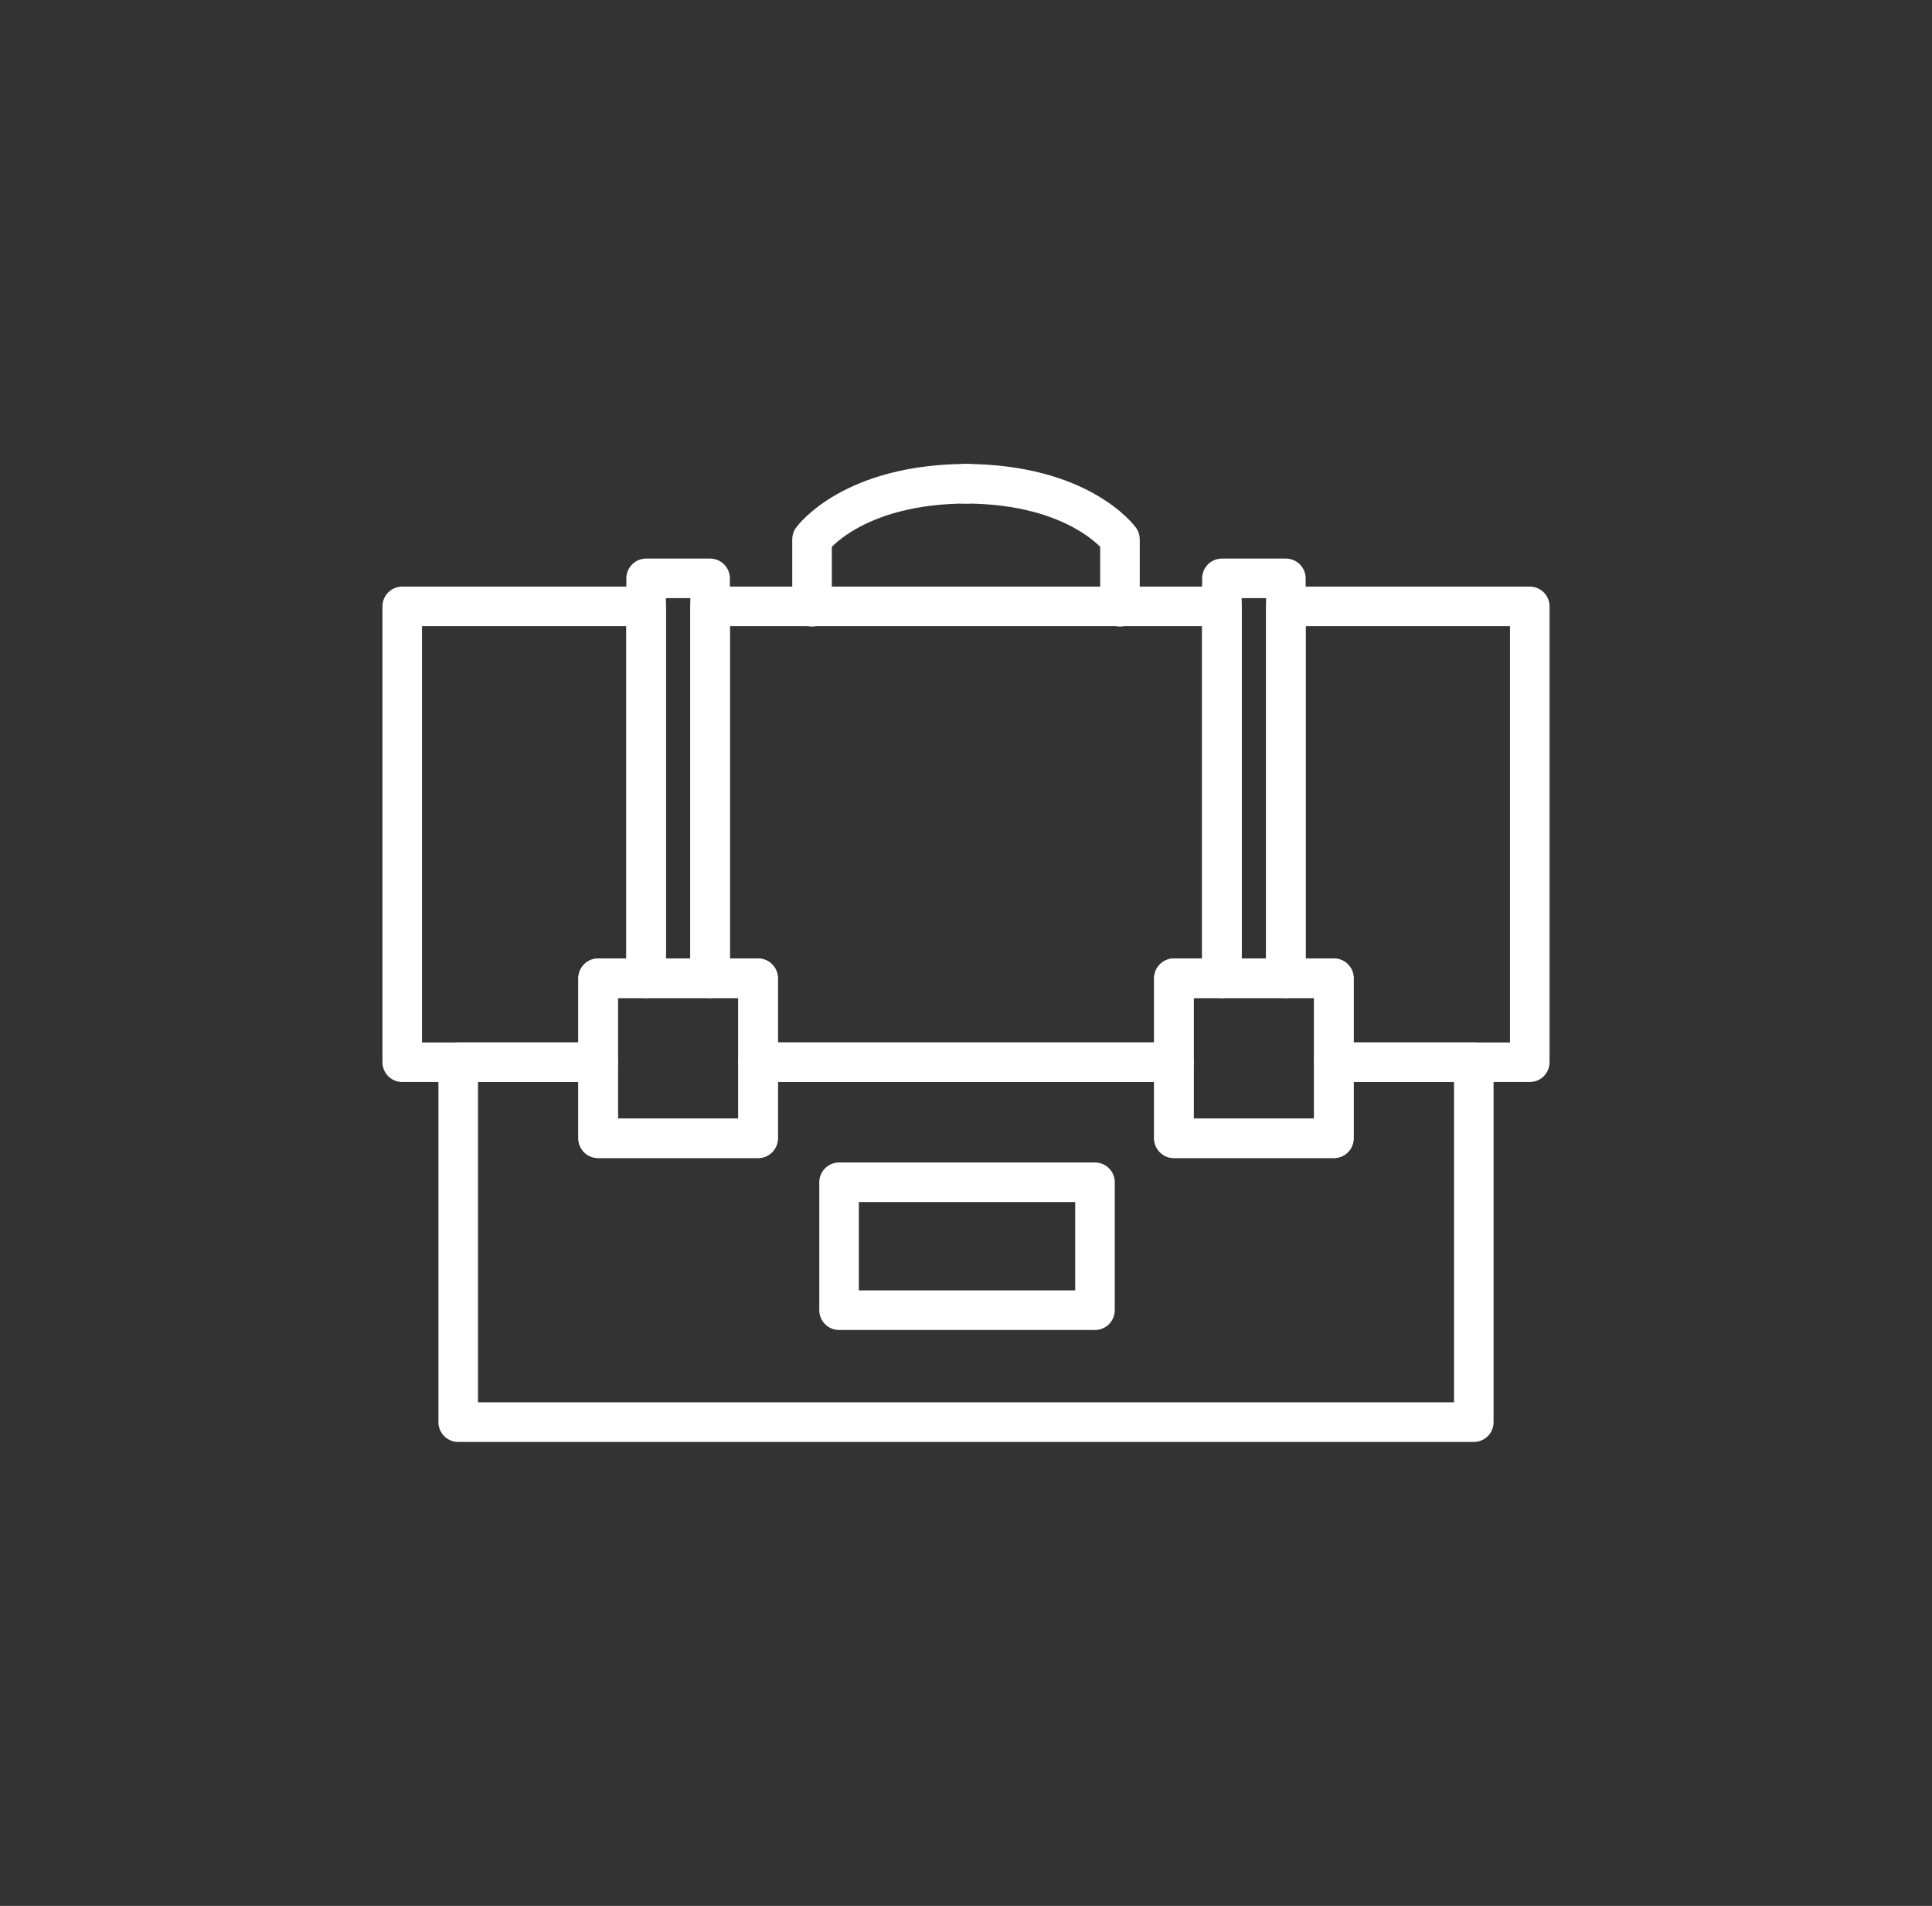 <svg id="Calque_2" data-name="Calque 2" xmlns="http://www.w3.org/2000/svg" viewBox="0 0 293 289"><rect x="0" y="0" width="293" height="289" fill="#333333" stroke="none"/><defs><style>.cls-1{fill:none;stroke:#fff;stroke-linecap:round;stroke-linejoin:round;stroke-width:6px;}</style></defs><path class="cls-1" d="M123.15,92V81.78s6.07-8.43,23.65-8.43"/><path class="cls-1" d="M169.85,92V81.78s-6.07-8.43-23.65-8.43"/><polygon class="cls-1" points="61 91.95 97.99 91.95 97.99 148.34 90.71 148.34 90.71 161.07 61 161.07 61 91.95"/><polygon class="cls-1" points="185.31 91.95 185.31 148.34 178.03 148.34 178.03 161.07 114.97 161.07 114.97 148.34 107.69 148.34 107.69 91.95 185.31 91.95"/><polygon class="cls-1" points="232 91.95 232 161.07 202.29 161.07 202.29 148.34 195.01 148.34 195.01 91.95 232 91.95"/><polygon class="cls-1" points="223.51 161.07 223.51 215.65 69.49 215.65 69.49 161.07 90.71 161.07 90.71 172.6 114.97 172.6 114.97 161.07 178.03 161.07 178.03 172.6 202.29 172.6 202.29 161.07 223.51 161.07"/><rect class="cls-1" x="97.99" y="87.7" width="9.7" height="60.64"/><rect class="cls-1" x="185.31" y="87.7" width="9.7" height="60.64"/><rect class="cls-1" x="127.25" y="179.27" width="38.81" height="19.4"/><rect class="cls-1" x="90.71" y="148.34" width="24.26" height="24.26"/><rect class="cls-1" x="178.03" y="148.34" width="24.26" height="24.26"/></svg>